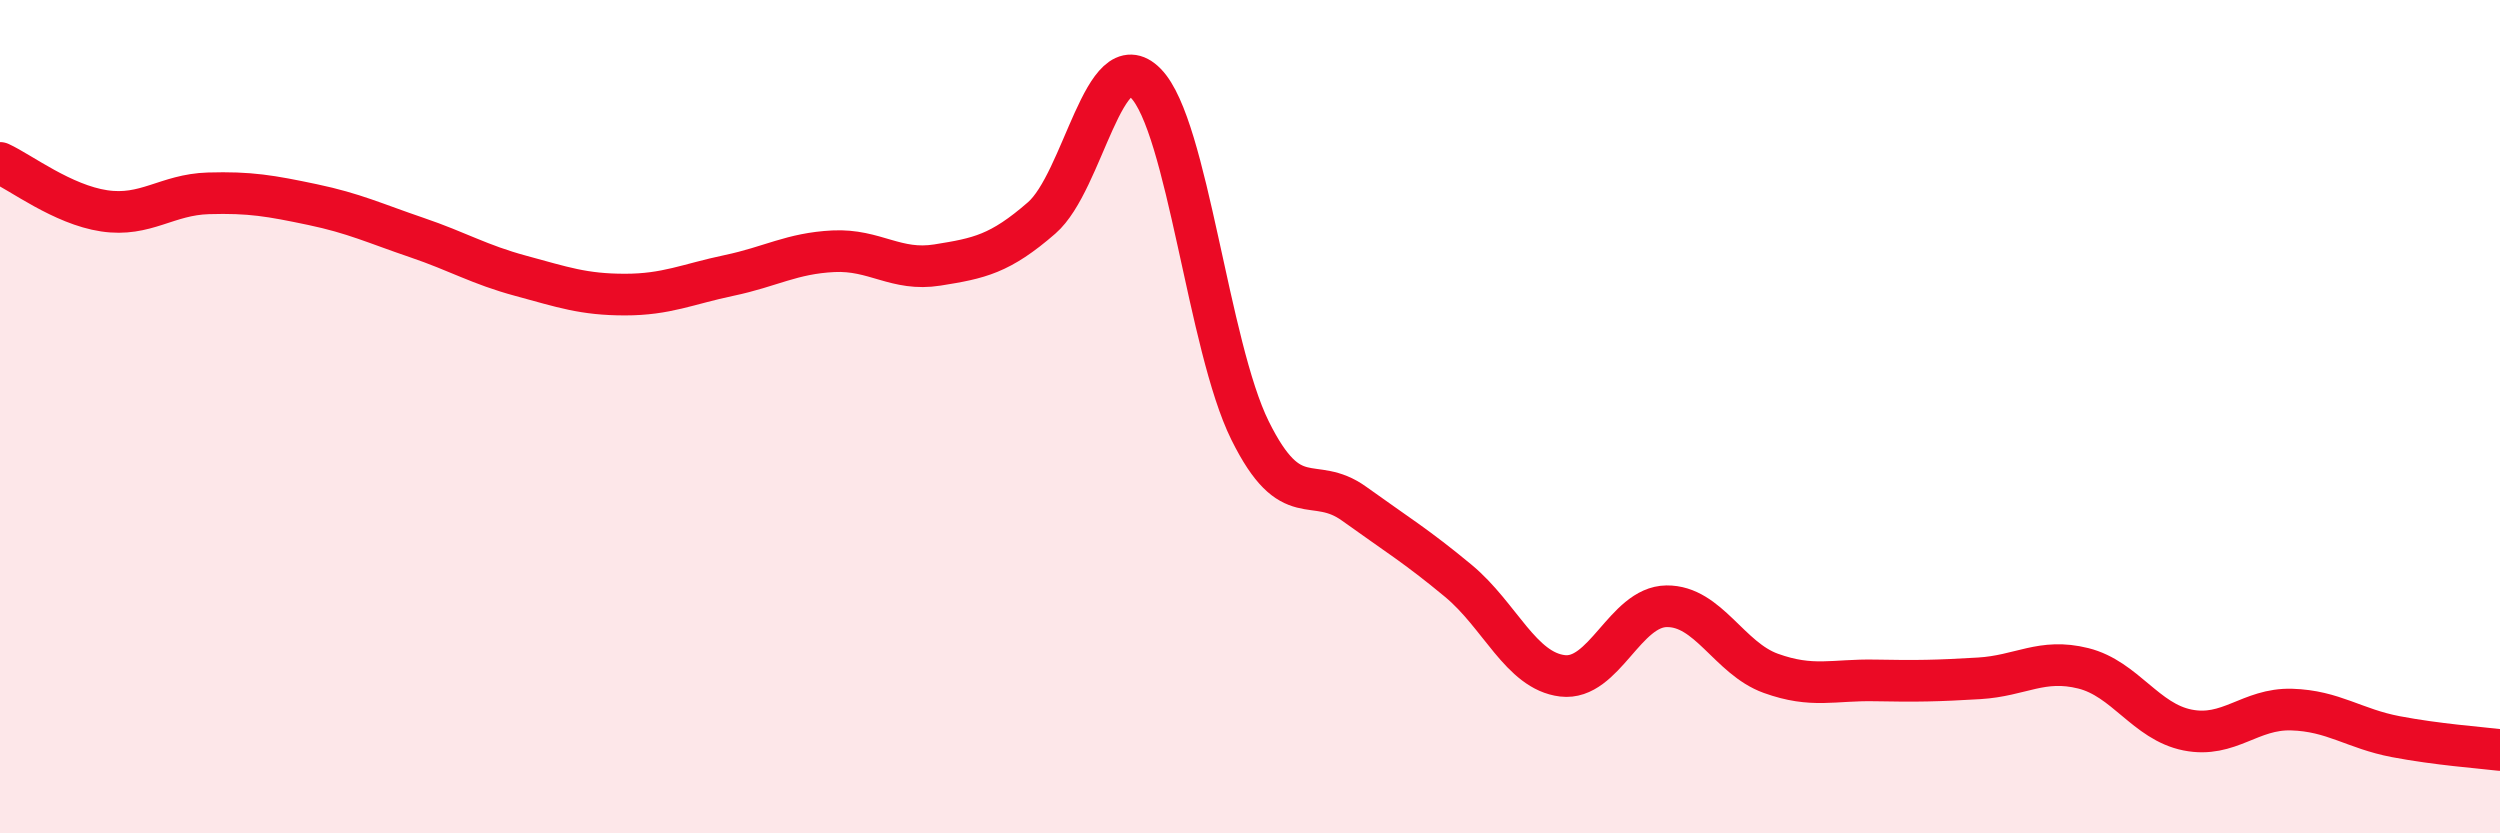 
    <svg width="60" height="20" viewBox="0 0 60 20" xmlns="http://www.w3.org/2000/svg">
      <path
        d="M 0,3.91 C 0.5,4.14 1.5,4.91 2.5,5.06 C 3.5,5.21 4,4.67 5,4.64 C 6,4.61 6.5,4.7 7.5,4.91 C 8.5,5.12 9,5.36 10,5.7 C 11,6.04 11.5,6.35 12.5,6.62 C 13.5,6.89 14,7.07 15,7.07 C 16,7.07 16.5,6.82 17.5,6.61 C 18.5,6.4 19,6.08 20,6.03 C 21,5.98 21.5,6.52 22.5,6.36 C 23.5,6.2 24,6.1 25,5.23 C 26,4.36 26.5,0.98 27.5,2 C 28.5,3.02 29,8.31 30,10.33 C 31,12.35 31.5,11.37 32.5,12.09 C 33.5,12.81 34,13.11 35,13.94 C 36,14.77 36.5,16.1 37.5,16.22 C 38.5,16.34 39,14.56 40,14.55 C 41,14.54 41.5,15.8 42.5,16.16 C 43.5,16.52 44,16.31 45,16.33 C 46,16.35 46.5,16.34 47.5,16.28 C 48.5,16.22 49,15.79 50,16.04 C 51,16.29 51.5,17.32 52.5,17.52 C 53.5,17.72 54,17 55,17.03 C 56,17.06 56.5,17.49 57.5,17.68 C 58.5,17.87 59.5,17.94 60,18L60 20L0 20Z"
        fill="#EB0A25"
        opacity="0.1"
        stroke-linecap="round"
        stroke-linejoin="round"
      />
      <path
        d="M 0,3.91 C 0.5,4.14 1.5,4.91 2.5,5.06 C 3.5,5.21 4,4.67 5,4.64 C 6,4.61 6.5,4.7 7.5,4.91 C 8.5,5.12 9,5.36 10,5.7 C 11,6.04 11.5,6.35 12.5,6.62 C 13.5,6.89 14,7.07 15,7.07 C 16,7.07 16.5,6.82 17.5,6.61 C 18.5,6.4 19,6.08 20,6.03 C 21,5.98 21.5,6.52 22.5,6.36 C 23.5,6.2 24,6.1 25,5.23 C 26,4.36 26.5,0.98 27.5,2 C 28.5,3.02 29,8.31 30,10.33 C 31,12.35 31.5,11.37 32.5,12.09 C 33.5,12.81 34,13.11 35,13.94 C 36,14.77 36.5,16.1 37.5,16.22 C 38.5,16.34 39,14.56 40,14.55 C 41,14.54 41.5,15.8 42.5,16.16 C 43.5,16.52 44,16.31 45,16.33 C 46,16.35 46.5,16.34 47.5,16.28 C 48.5,16.22 49,15.79 50,16.04 C 51,16.29 51.5,17.32 52.5,17.52 C 53.5,17.72 54,17 55,17.03 C 56,17.06 56.5,17.49 57.5,17.68 C 58.5,17.87 59.5,17.94 60,18"
        stroke="#EB0A25"
        stroke-width="1"
        fill="none"
        stroke-linecap="round"
        stroke-linejoin="round"
      />
    </svg>
  